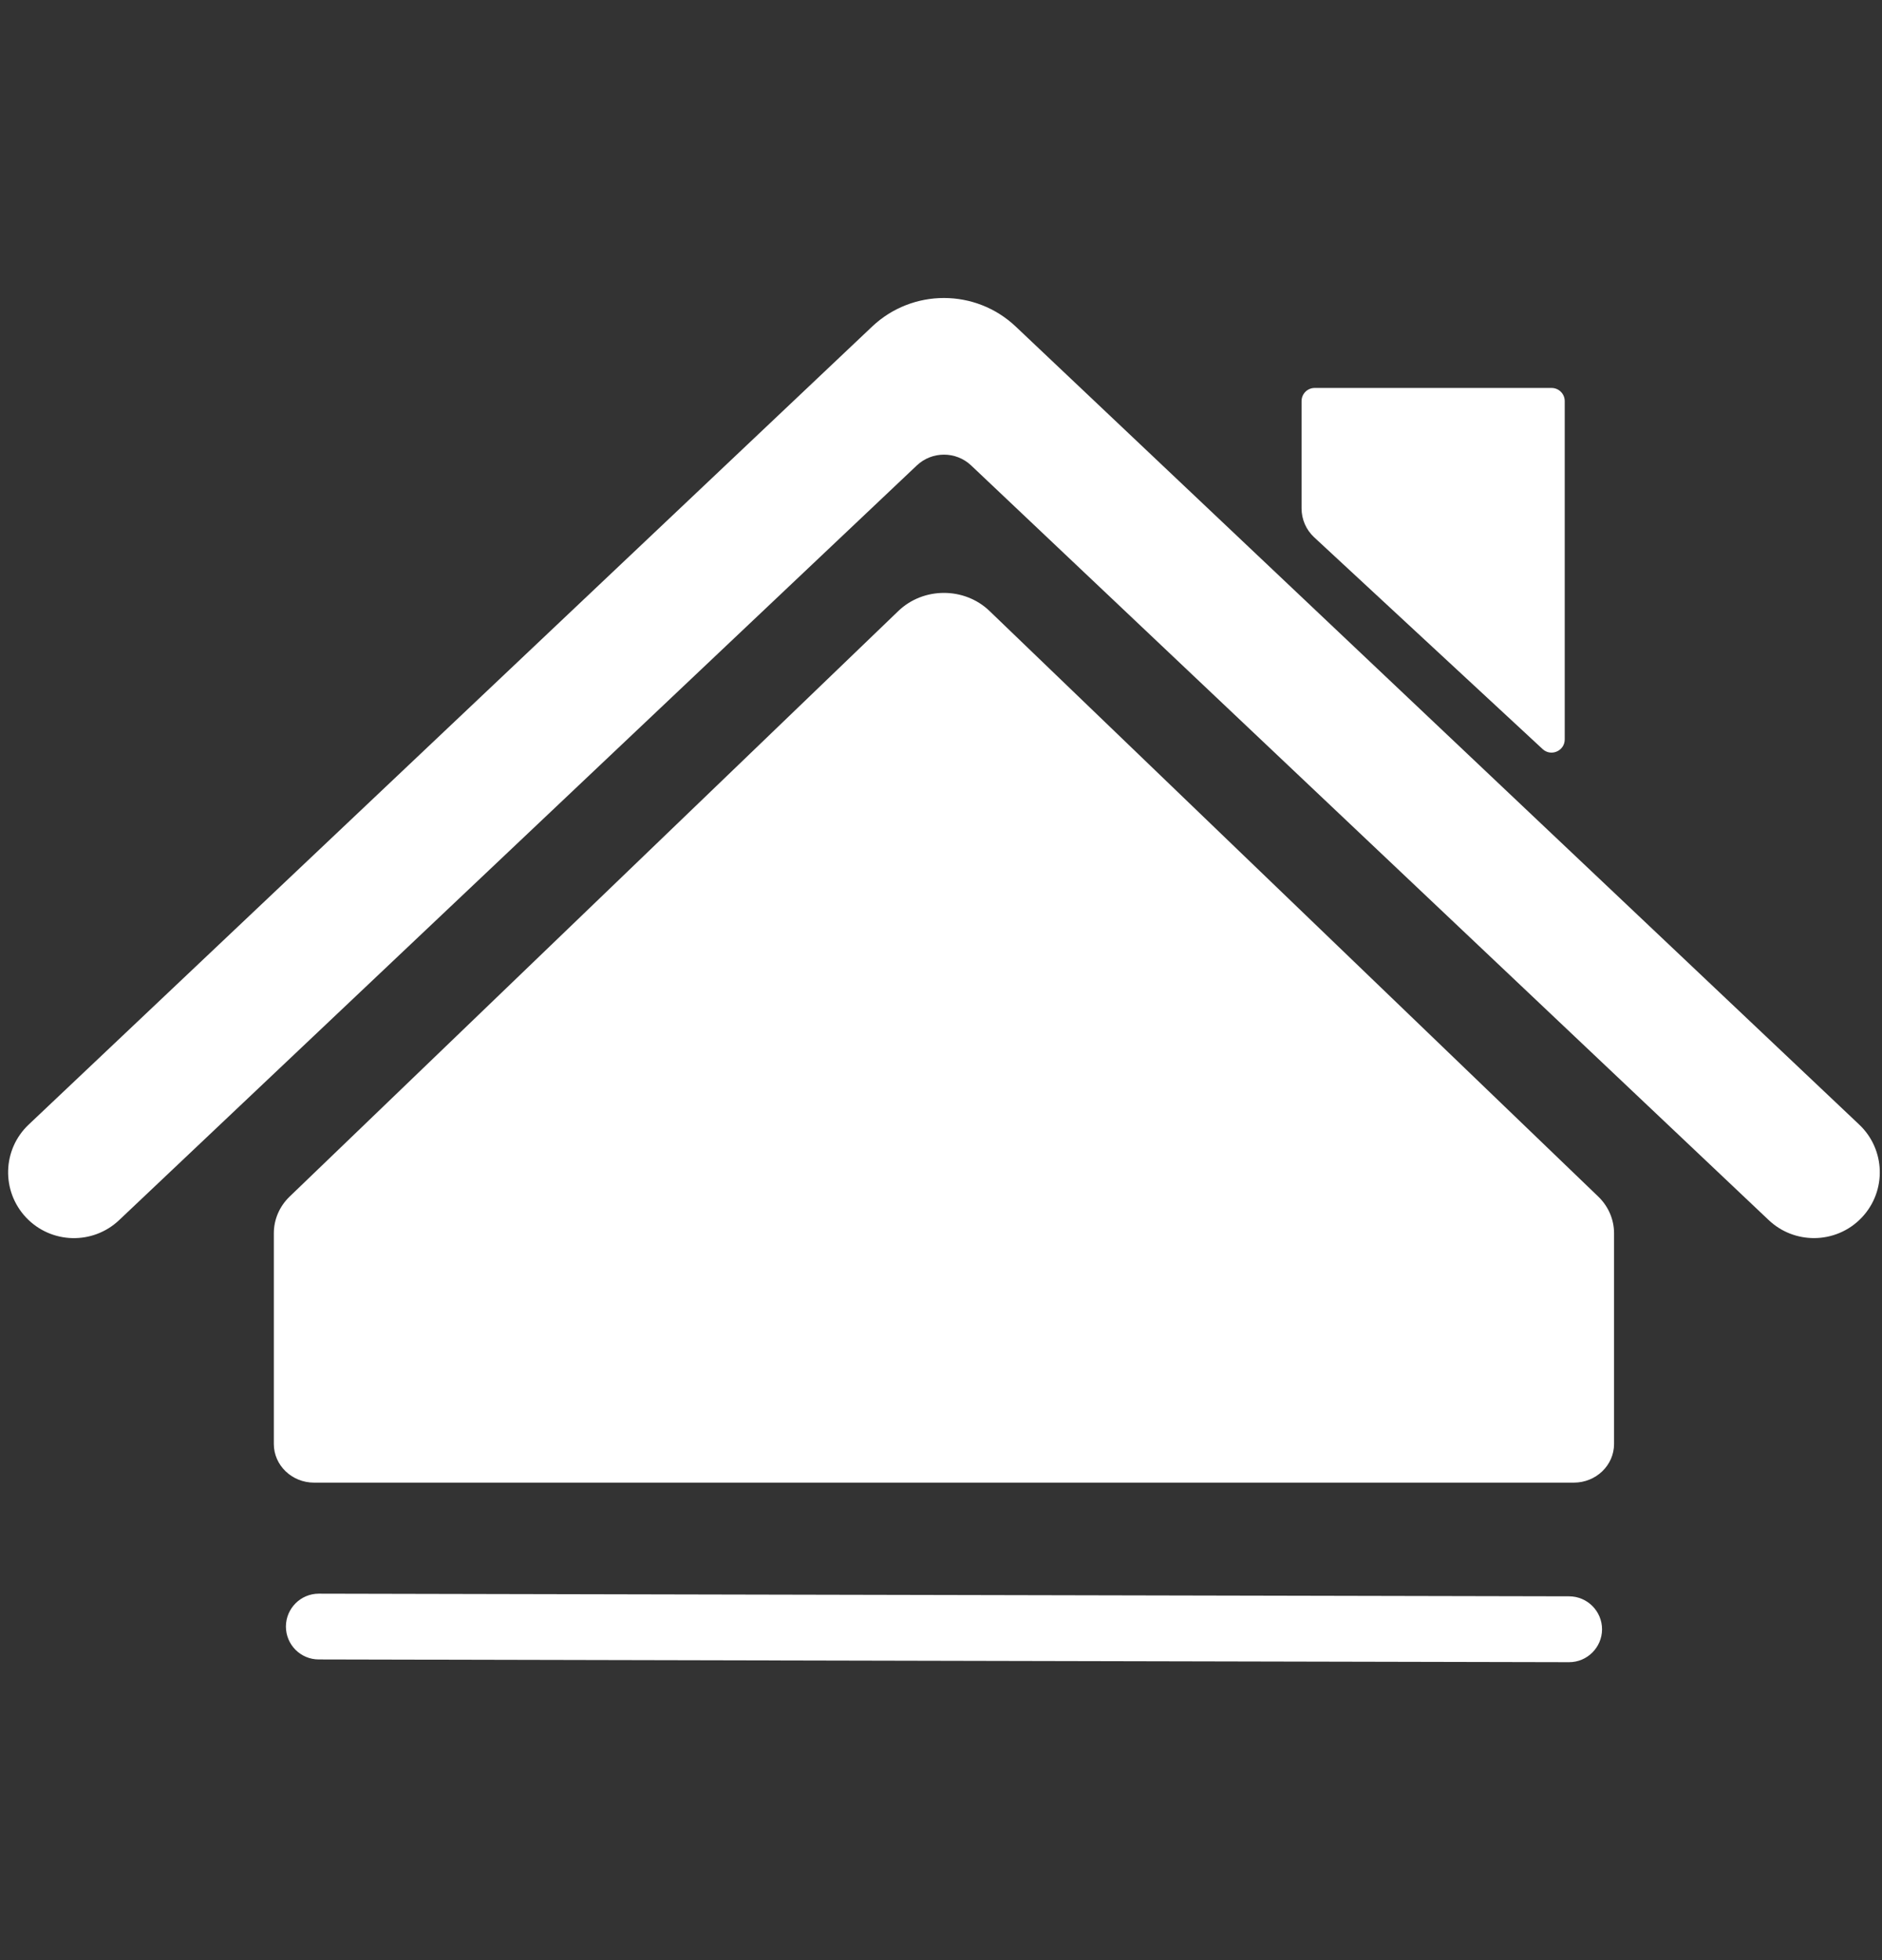 <svg width="24" height="25" viewBox="0 0 24 25" fill="none" xmlns="http://www.w3.org/2000/svg">
<rect x="0" y="0" width="24" height="25" fill="#333333" stroke="none"/>
<path d="M3.492 17.588V15.729C3.492 15.554 3.564 15.387 3.692 15.263L11.456 7.793C11.776 7.485 12.299 7.485 12.619 7.793L20.383 15.263C20.511 15.387 20.583 15.554 20.583 15.729V18.417C20.583 18.689 20.353 18.91 20.07 18.91H4.005C3.722 18.91 3.492 18.689 3.492 18.417V17.588Z" fill="white"/>
<path d="M20.01 21.2C20.01 21.2 20.009 21.2 20.009 21.2L4.065 21.165C3.833 21.165 3.646 20.977 3.646 20.745C3.647 20.513 3.835 20.326 4.066 20.326H4.067L20.011 20.36C20.242 20.361 20.43 20.549 20.43 20.781C20.429 21.012 20.241 21.2 20.01 21.2Z" fill="white"/>
<path d="M23.133 15.791C22.925 15.791 22.718 15.715 22.556 15.562L12.384 5.936C12.19 5.753 11.886 5.753 11.692 5.936L1.519 15.562C1.183 15.88 0.652 15.866 0.333 15.529C0.015 15.192 0.029 14.661 0.366 14.343L11.122 4.165C11.636 3.679 12.44 3.68 12.953 4.165L23.709 14.343C24.046 14.661 24.061 15.192 23.742 15.529C23.577 15.703 23.355 15.791 23.133 15.791Z" fill="white"/>
<path d="M16.598 6.484V5.116C16.598 5.023 16.673 4.948 16.765 4.948H19.786C19.879 4.948 19.954 5.023 19.954 5.116V9.431C19.954 9.577 19.78 9.654 19.672 9.554L16.759 6.853C16.656 6.758 16.598 6.624 16.598 6.484Z" fill="white"/>
</svg>
